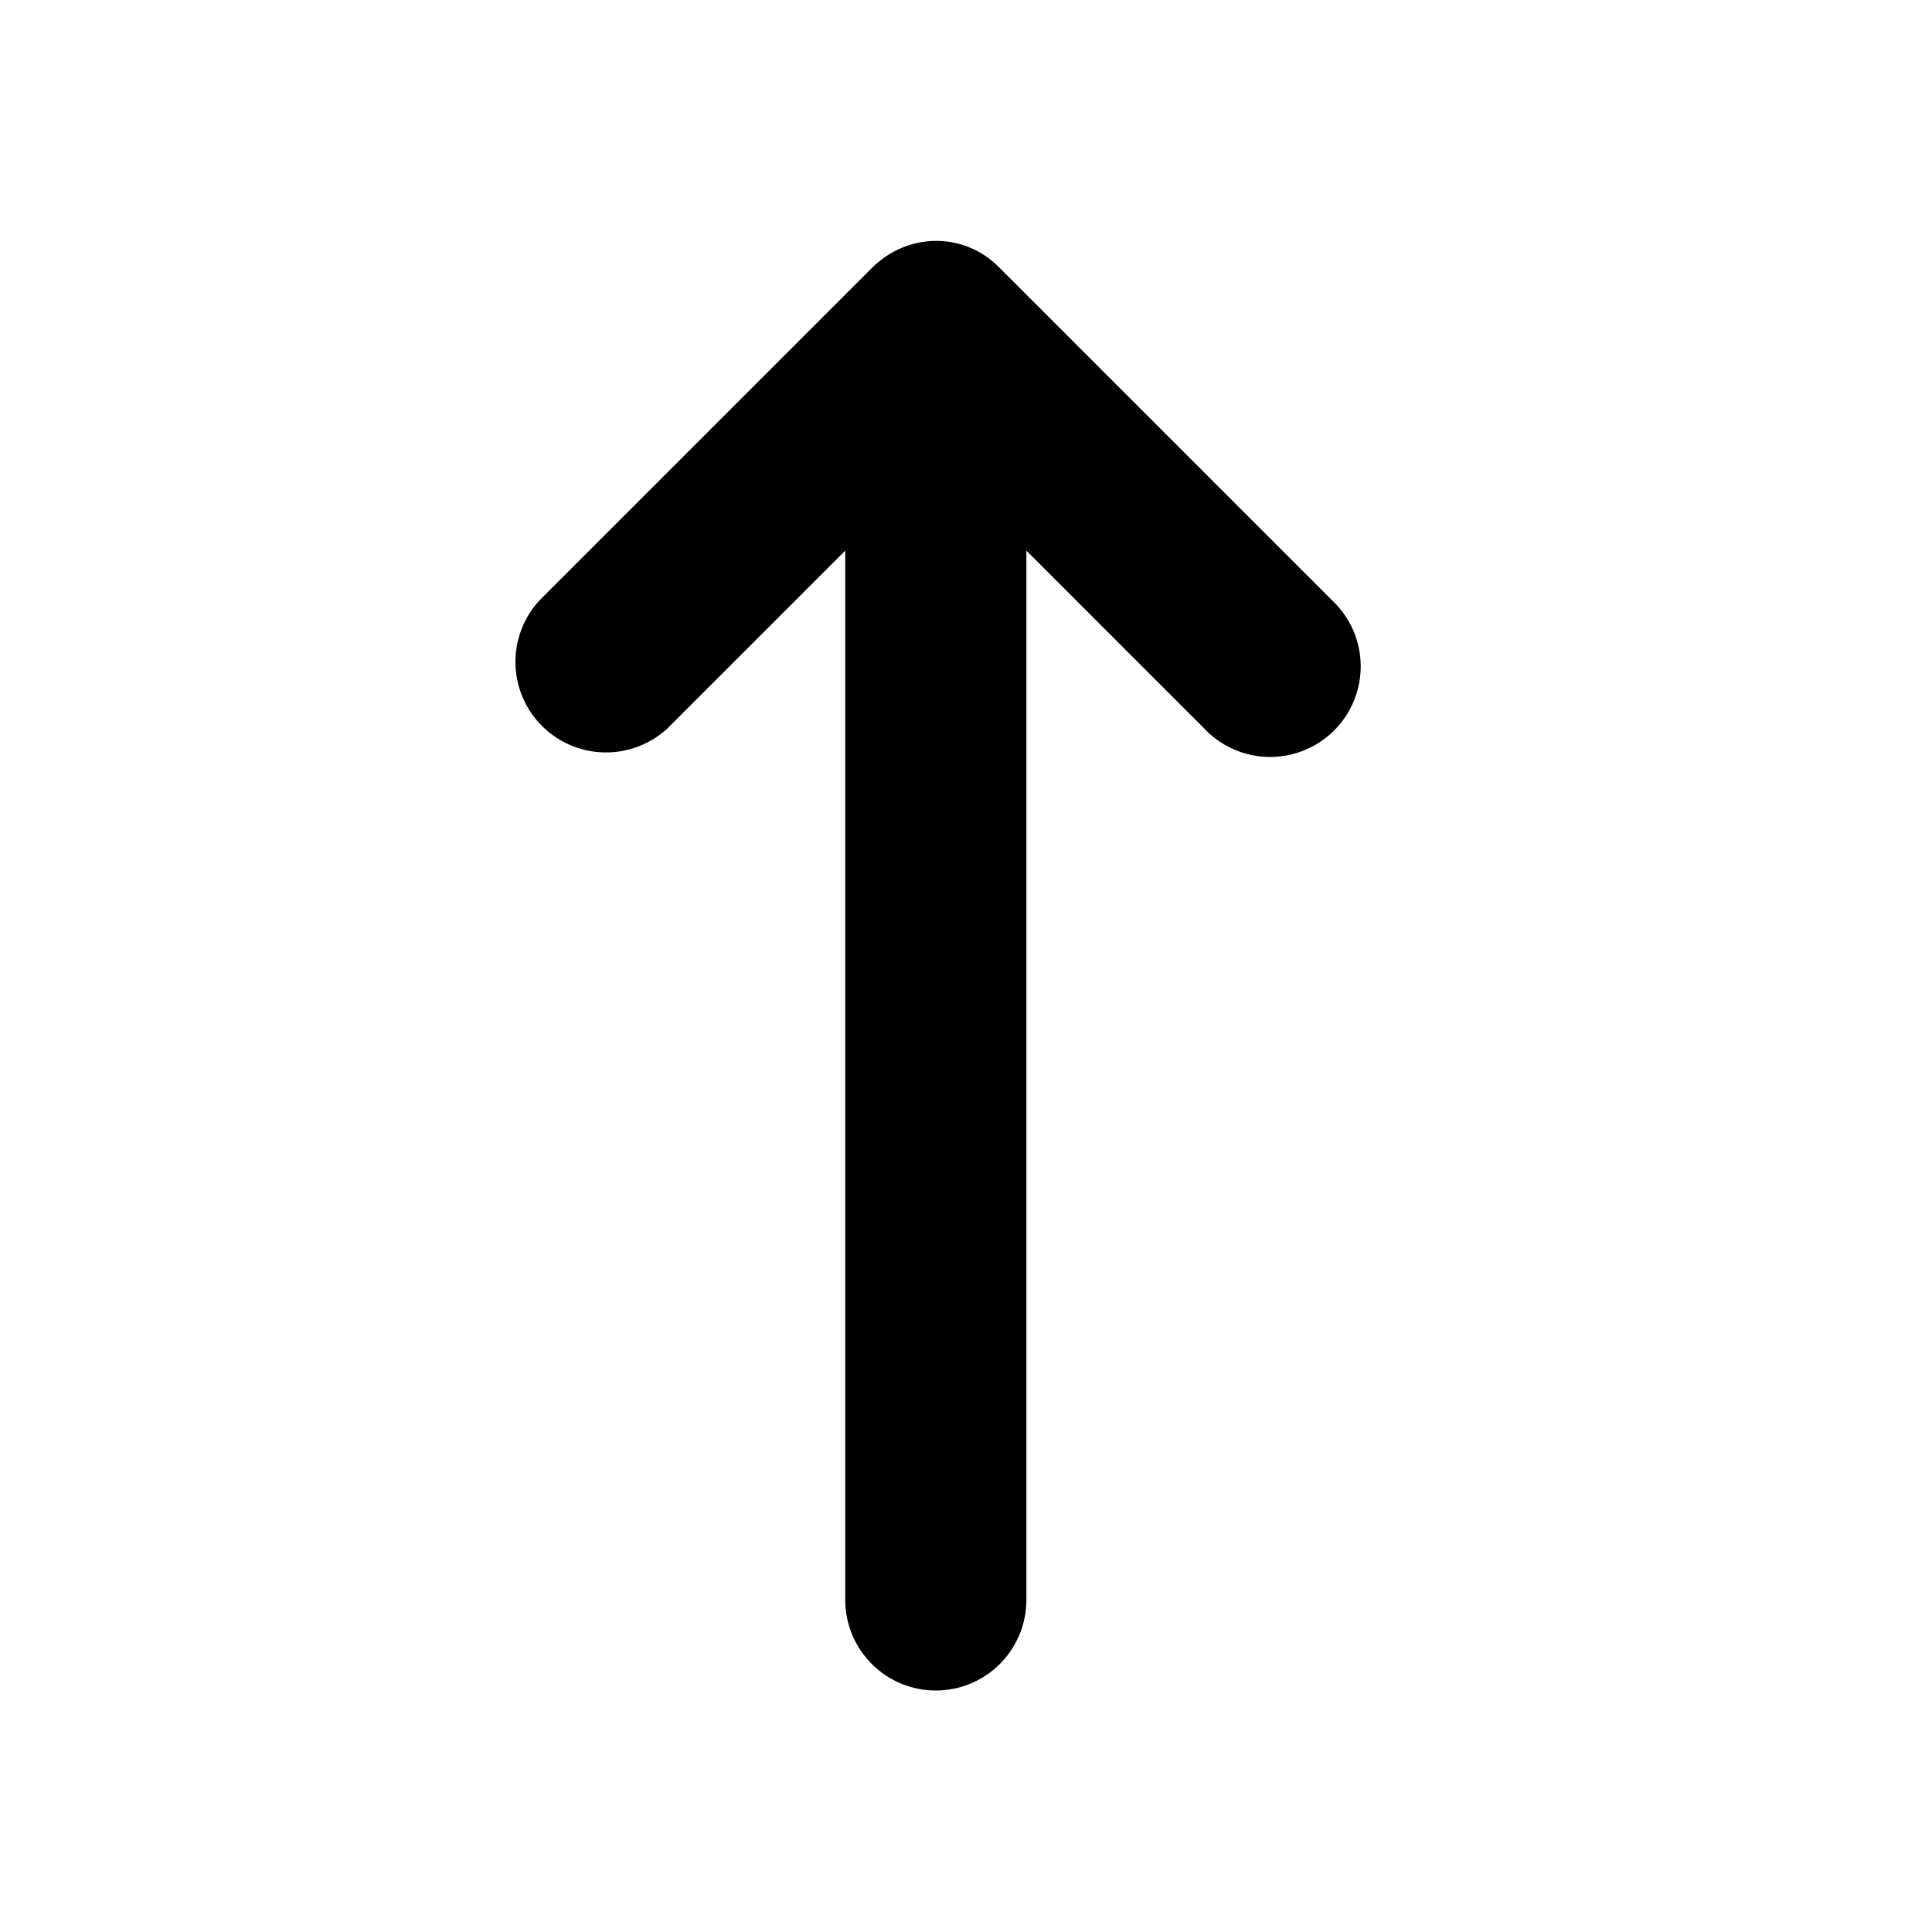 <svg width="16" height="16" viewBox="0 0 16 16" xmlns="http://www.w3.org/2000/svg"><path d="M7.22 2.22c.3-.3.77-.3 1.06 0l2.75 2.75a.75.75 0 1 1-1.06 1.06L8.5 4.56v8.69a.75.75 0 0 1-1.5 0V4.56L5.53 6.03a.75.75 0 0 1-1.06-1.06l2.75-2.75Z"/></svg>